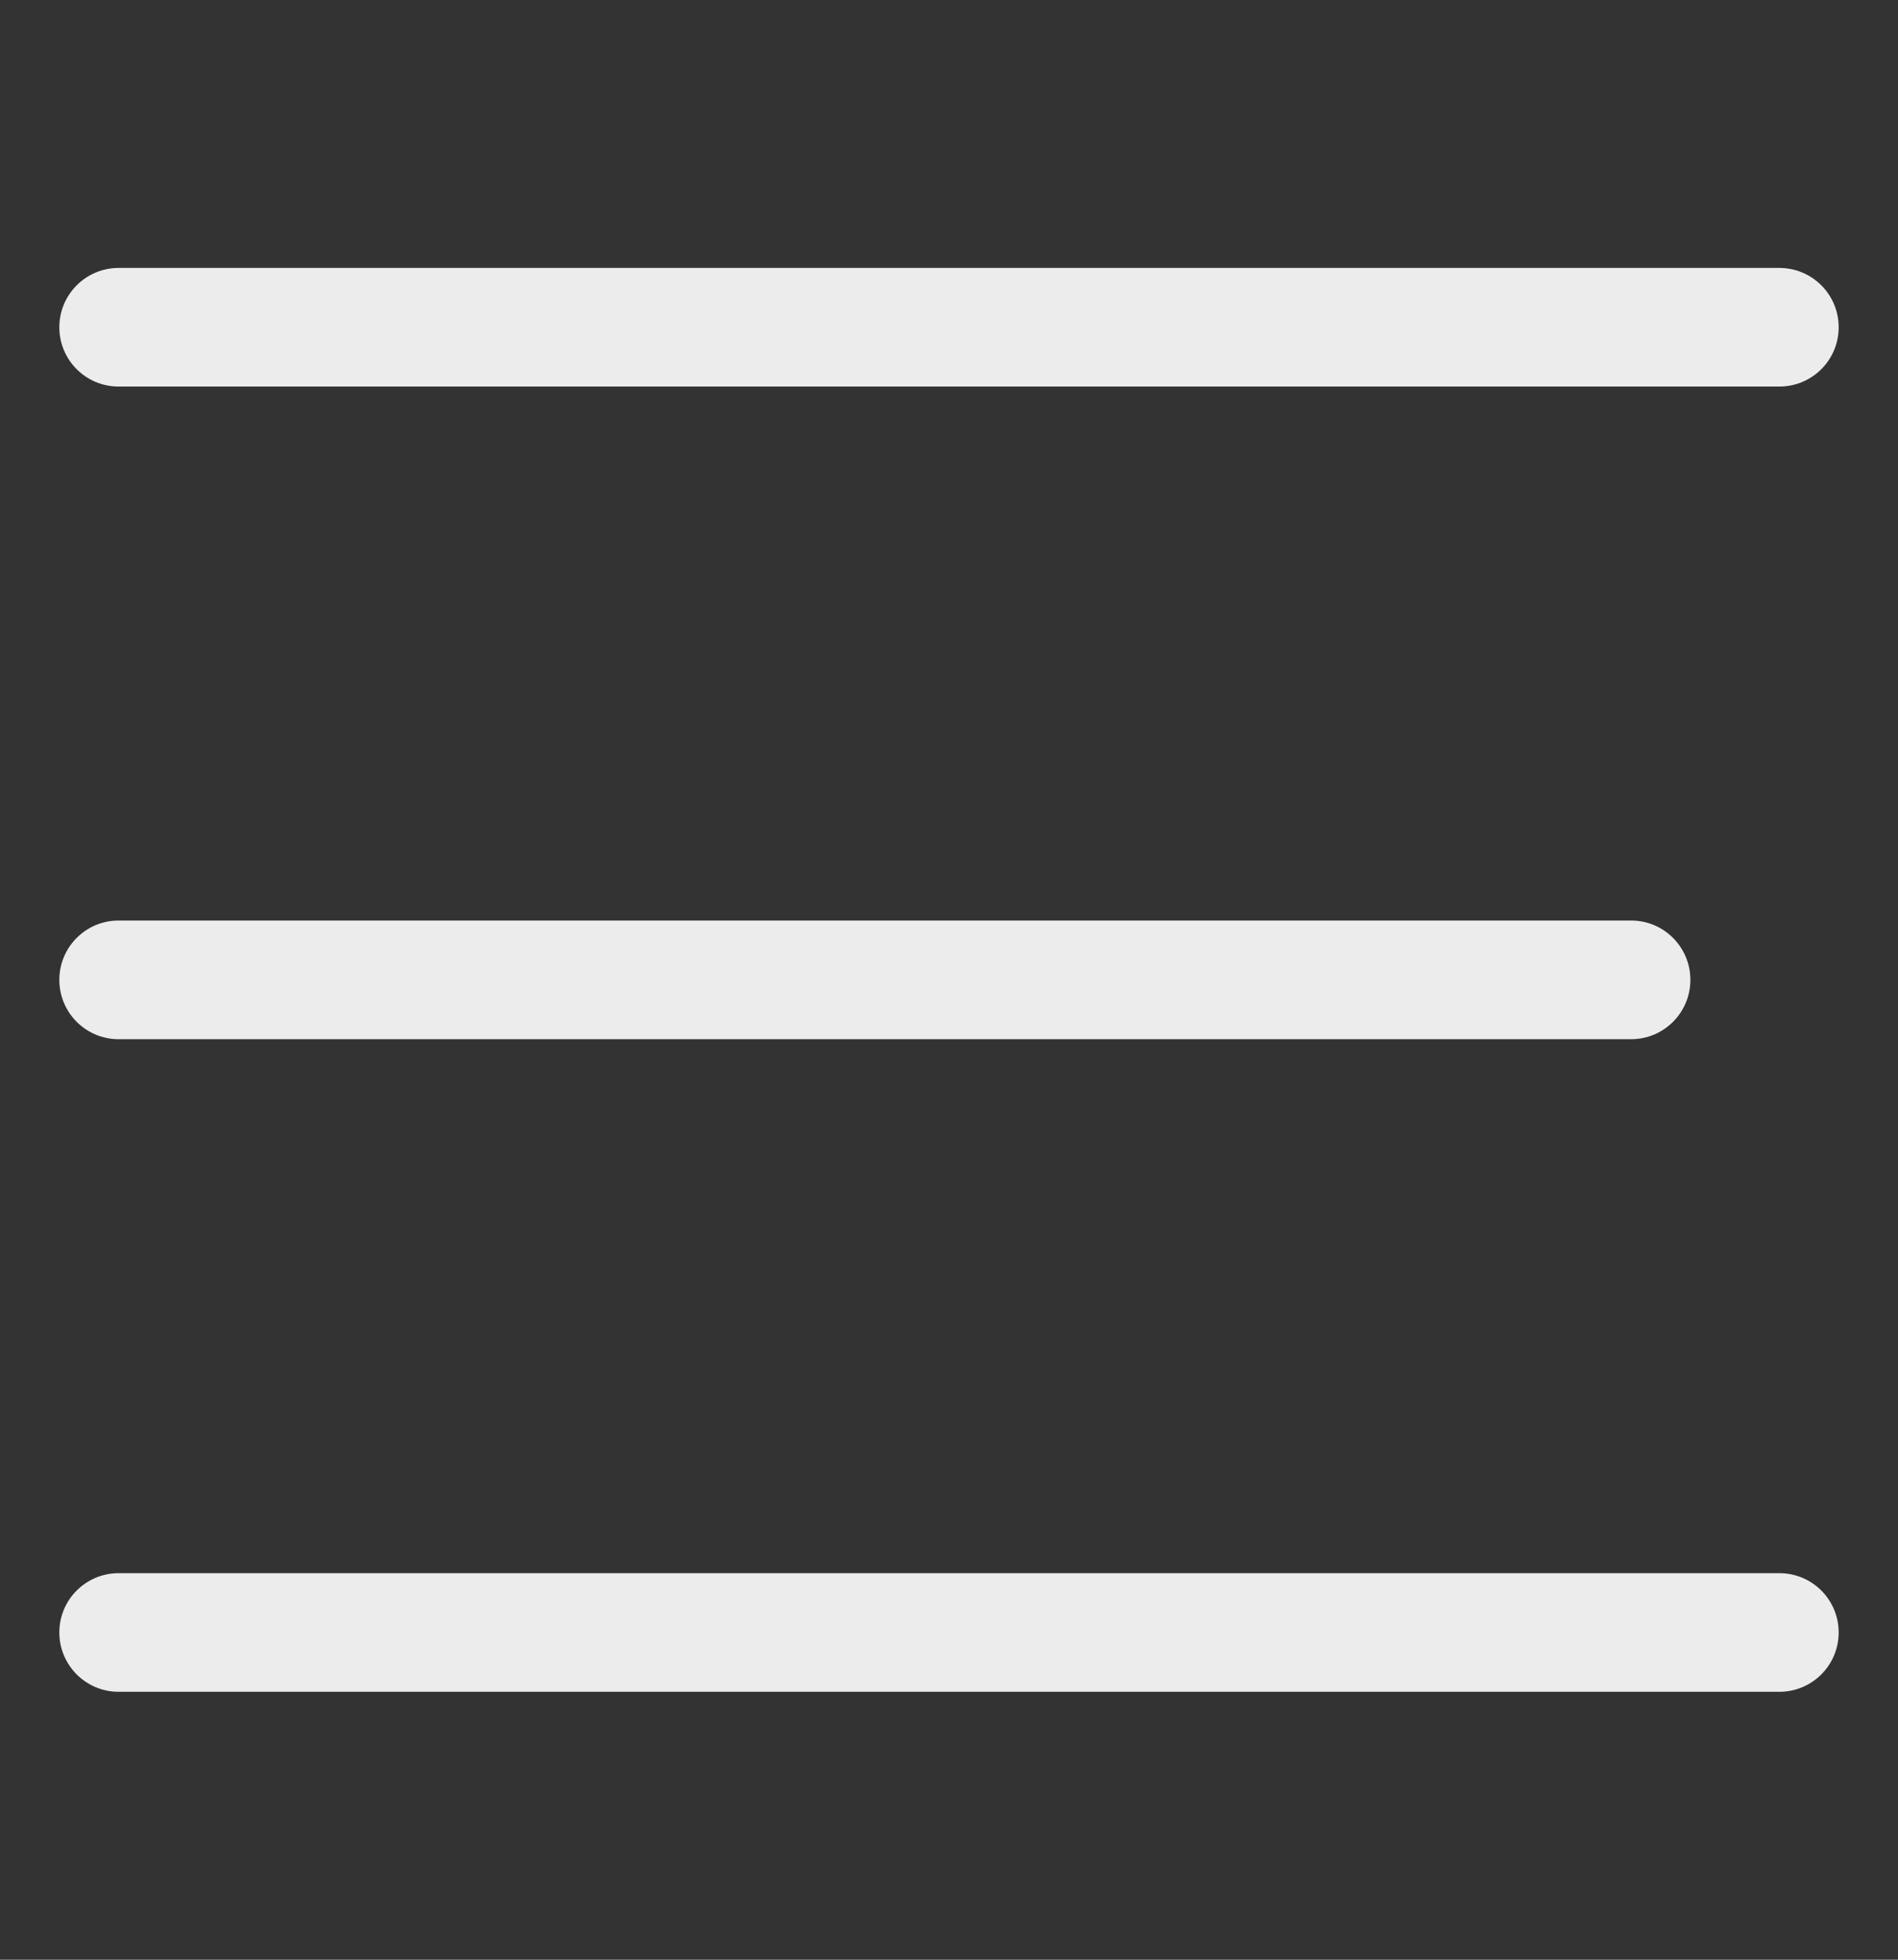 <?xml version="1.0" encoding="UTF-8"?> <svg xmlns="http://www.w3.org/2000/svg" width="31" height="32" viewBox="0 0 31 32" fill="none"><rect x="0" y="0" width="31" height="32" fill="#333333" stroke="none"/><path fill-rule="evenodd" clip-rule="evenodd" d="M30.031 5.344C30.031 4.809 29.598 4.375 29.062 4.375H1.938C1.402 4.375 0.969 4.809 0.969 5.344C0.969 5.879 1.402 6.312 1.938 6.312H29.062C29.598 6.312 30.031 5.879 30.031 5.344ZM27.609 16C27.609 15.465 27.176 15.031 26.641 15.031H1.938C1.402 15.031 0.969 15.465 0.969 16C0.969 16.535 1.402 16.969 1.938 16.969H26.641C27.176 16.969 27.609 16.535 27.609 16ZM30.031 26.656C30.031 26.121 29.598 25.688 29.062 25.688H1.938C1.402 25.688 0.969 26.121 0.969 26.656C0.969 27.191 1.402 27.625 1.938 27.625H29.062C29.598 27.625 30.031 27.191 30.031 26.656Z" fill="#ECECEC"></path></svg> 